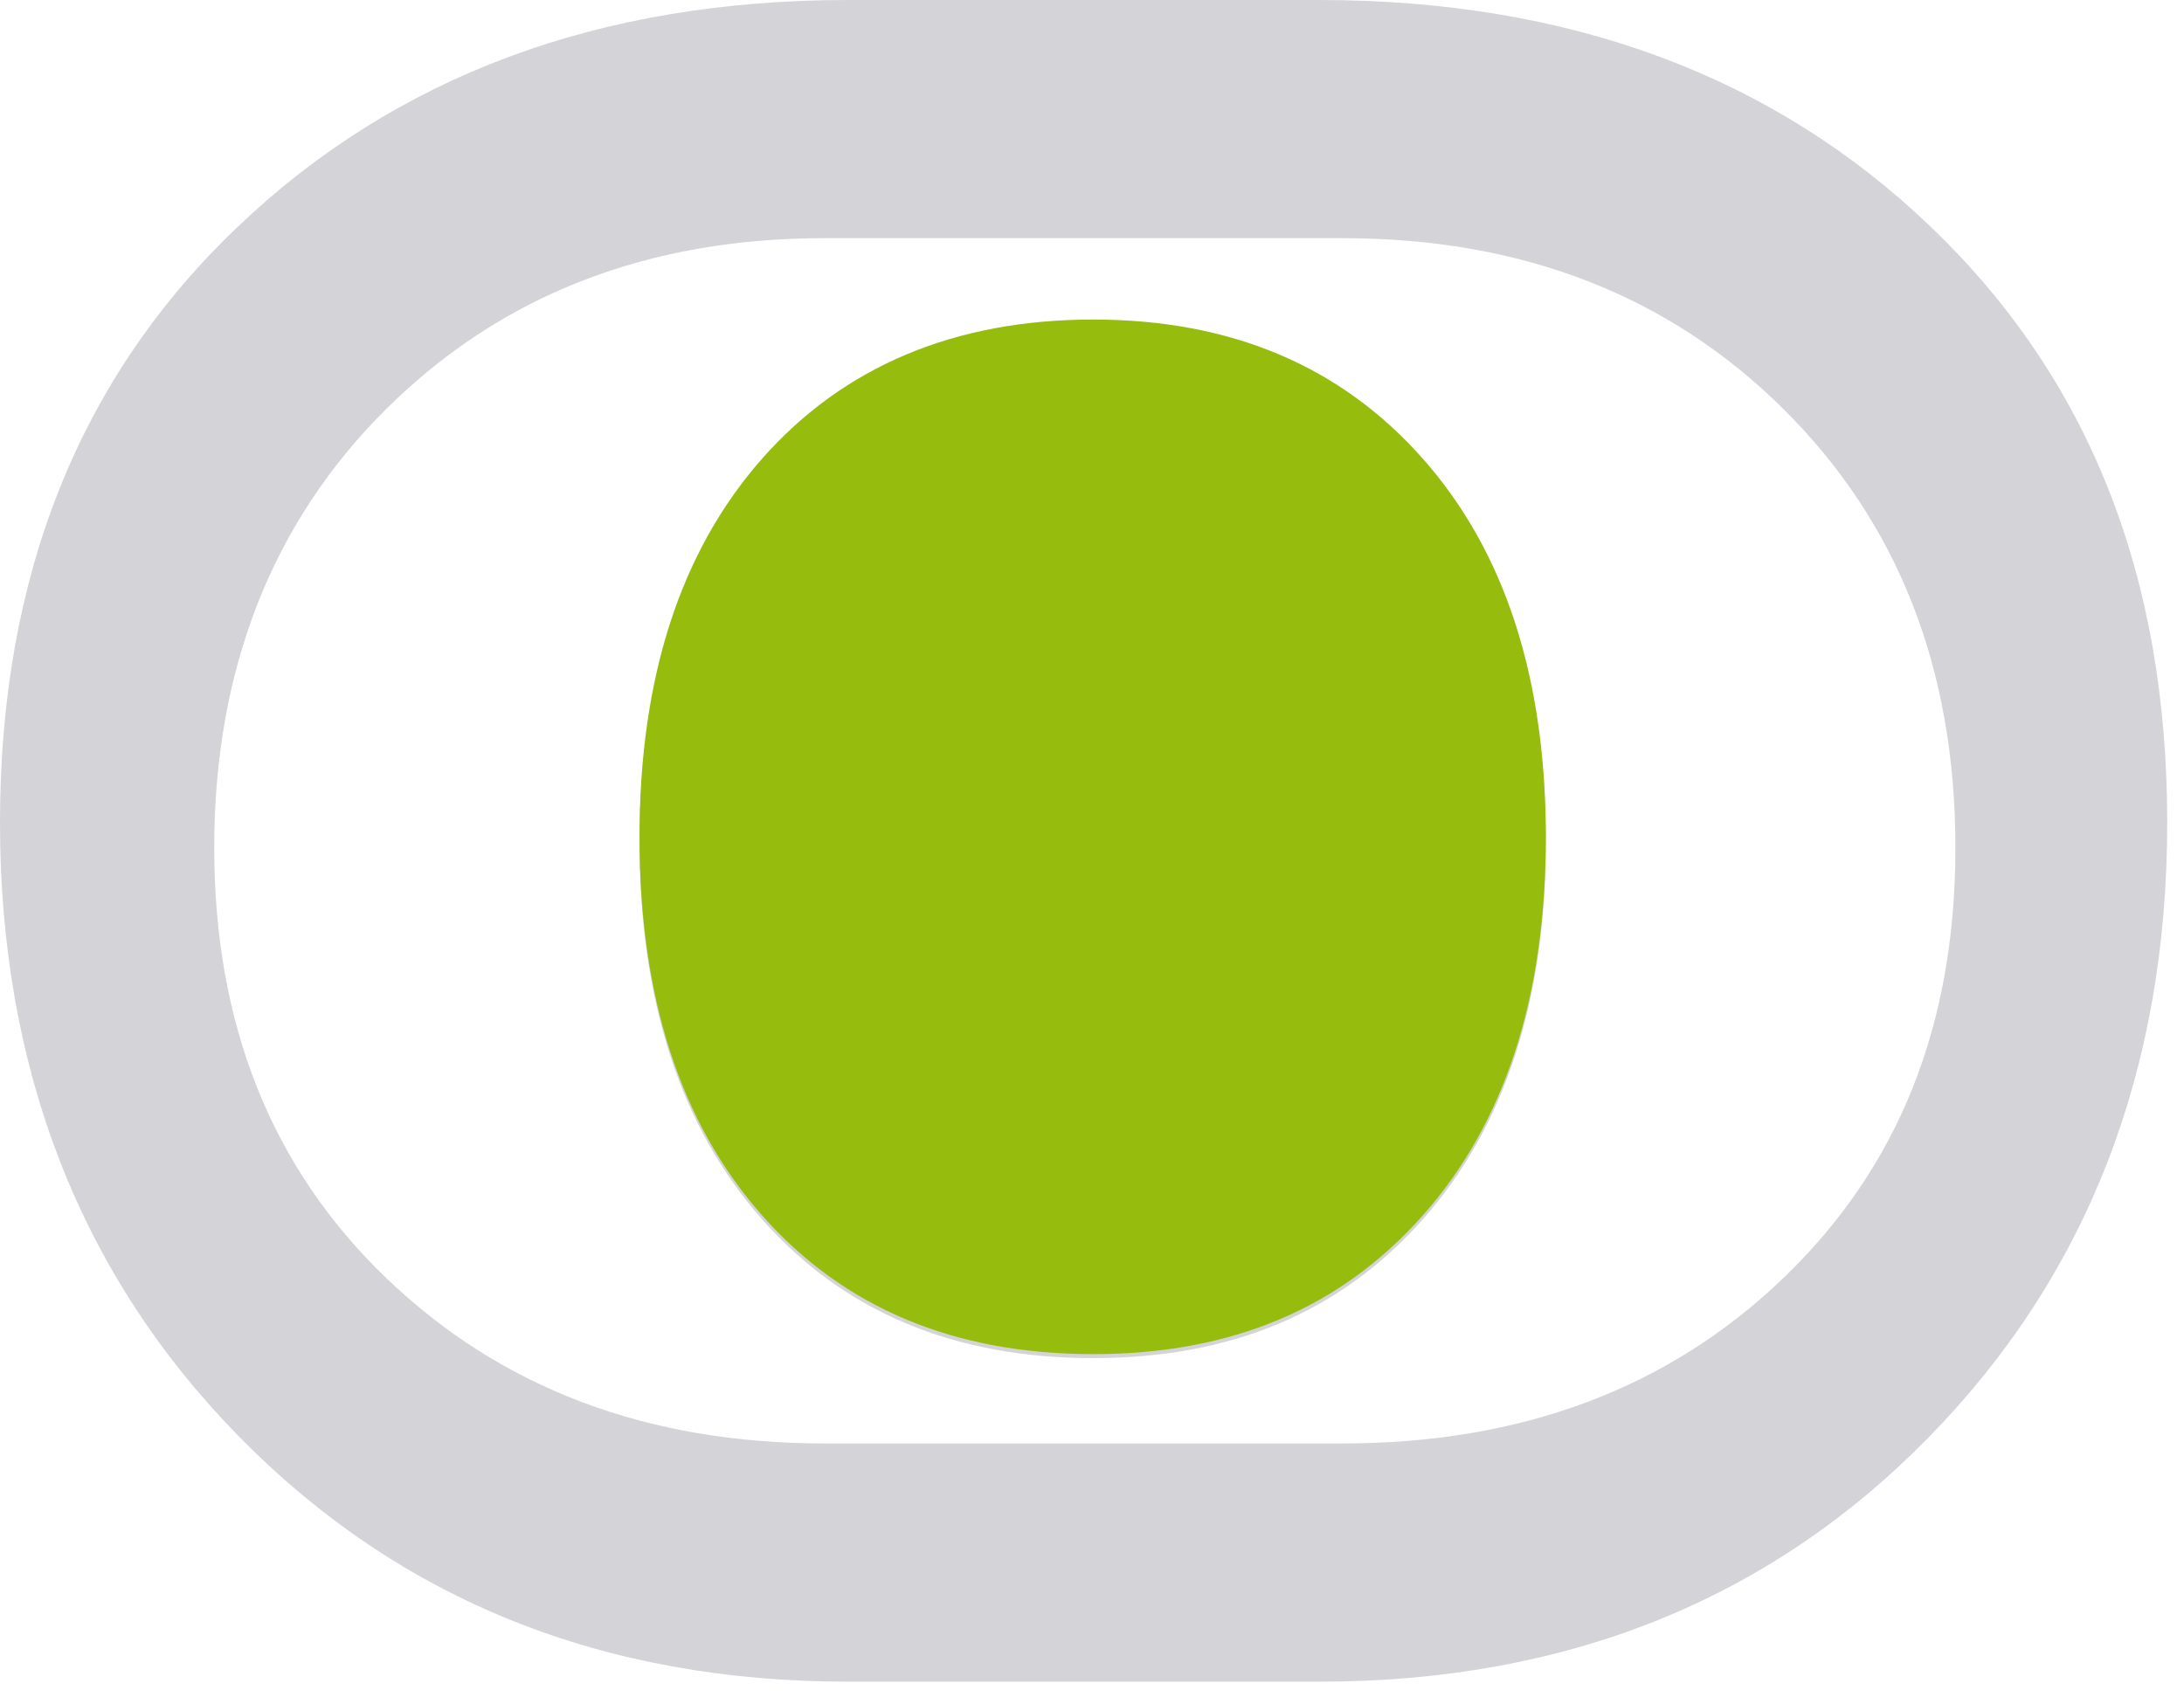 <svg xmlns="http://www.w3.org/2000/svg" width="82" height="64" viewBox="0 0 82 64" fill="none"><path fill-rule="evenodd" clip-rule="evenodd" d="M66.95 48.004C62.639 52.142 57.124 54.208 50.404 54.208H30.955C24.302 54.208 18.821 52.139 14.51 48.004C10.199 43.869 8.044 38.476 8.044 31.83C8.044 25.185 10.199 19.623 14.51 15.351C18.821 11.08 24.302 8.944 30.955 8.944H50.404C57.124 8.944 62.642 11.08 66.95 15.351C71.261 19.623 73.417 25.115 73.417 31.83C73.417 38.546 71.261 43.866 66.95 48.004ZM72.483 8.508C66.558 2.836 58.907 -3.8147e-06 49.526 -3.8147e-06H31.845C22.524 -3.8147e-06 14.888 2.836 8.934 8.508C2.979 14.18 0 21.64 0 30.886C0 40.132 3.008 47.9 9.027 54.002C15.043 60.104 22.649 63.155 31.845 63.155H49.526C58.782 63.155 66.406 60.104 72.39 54.002C78.377 47.9 81.37 40.193 81.37 30.886C81.37 21.579 78.406 14.18 72.483 8.508ZM53.418 17.371C50.337 13.89 46.212 12.149 41.043 12.149C35.874 12.149 31.688 13.89 28.616 17.371C25.547 20.852 24.011 25.595 24.011 31.592C24.011 37.59 25.547 42.323 28.616 45.796C31.685 49.268 35.827 51.003 41.043 51.003C46.259 51.003 50.337 49.268 53.418 45.796C56.498 42.323 58.04 37.59 58.04 31.592C58.04 25.595 56.501 20.852 53.418 17.371Z" fill="#D4D4D8"/><path fill-rule="evenodd" clip-rule="evenodd" d="M53.418 17.222C50.337 13.741 46.212 12 41.043 12C35.874 12 31.688 13.741 28.616 17.222C25.547 20.703 24.011 25.445 24.011 31.443C24.011 37.441 25.547 42.174 28.616 45.647C31.685 49.119 35.827 50.854 41.043 50.854C46.259 50.854 50.337 49.119 53.418 45.647C56.498 42.174 58.04 37.441 58.04 31.443C58.04 25.445 56.501 20.703 53.418 17.222Z" fill="#96BD0D"/></svg>